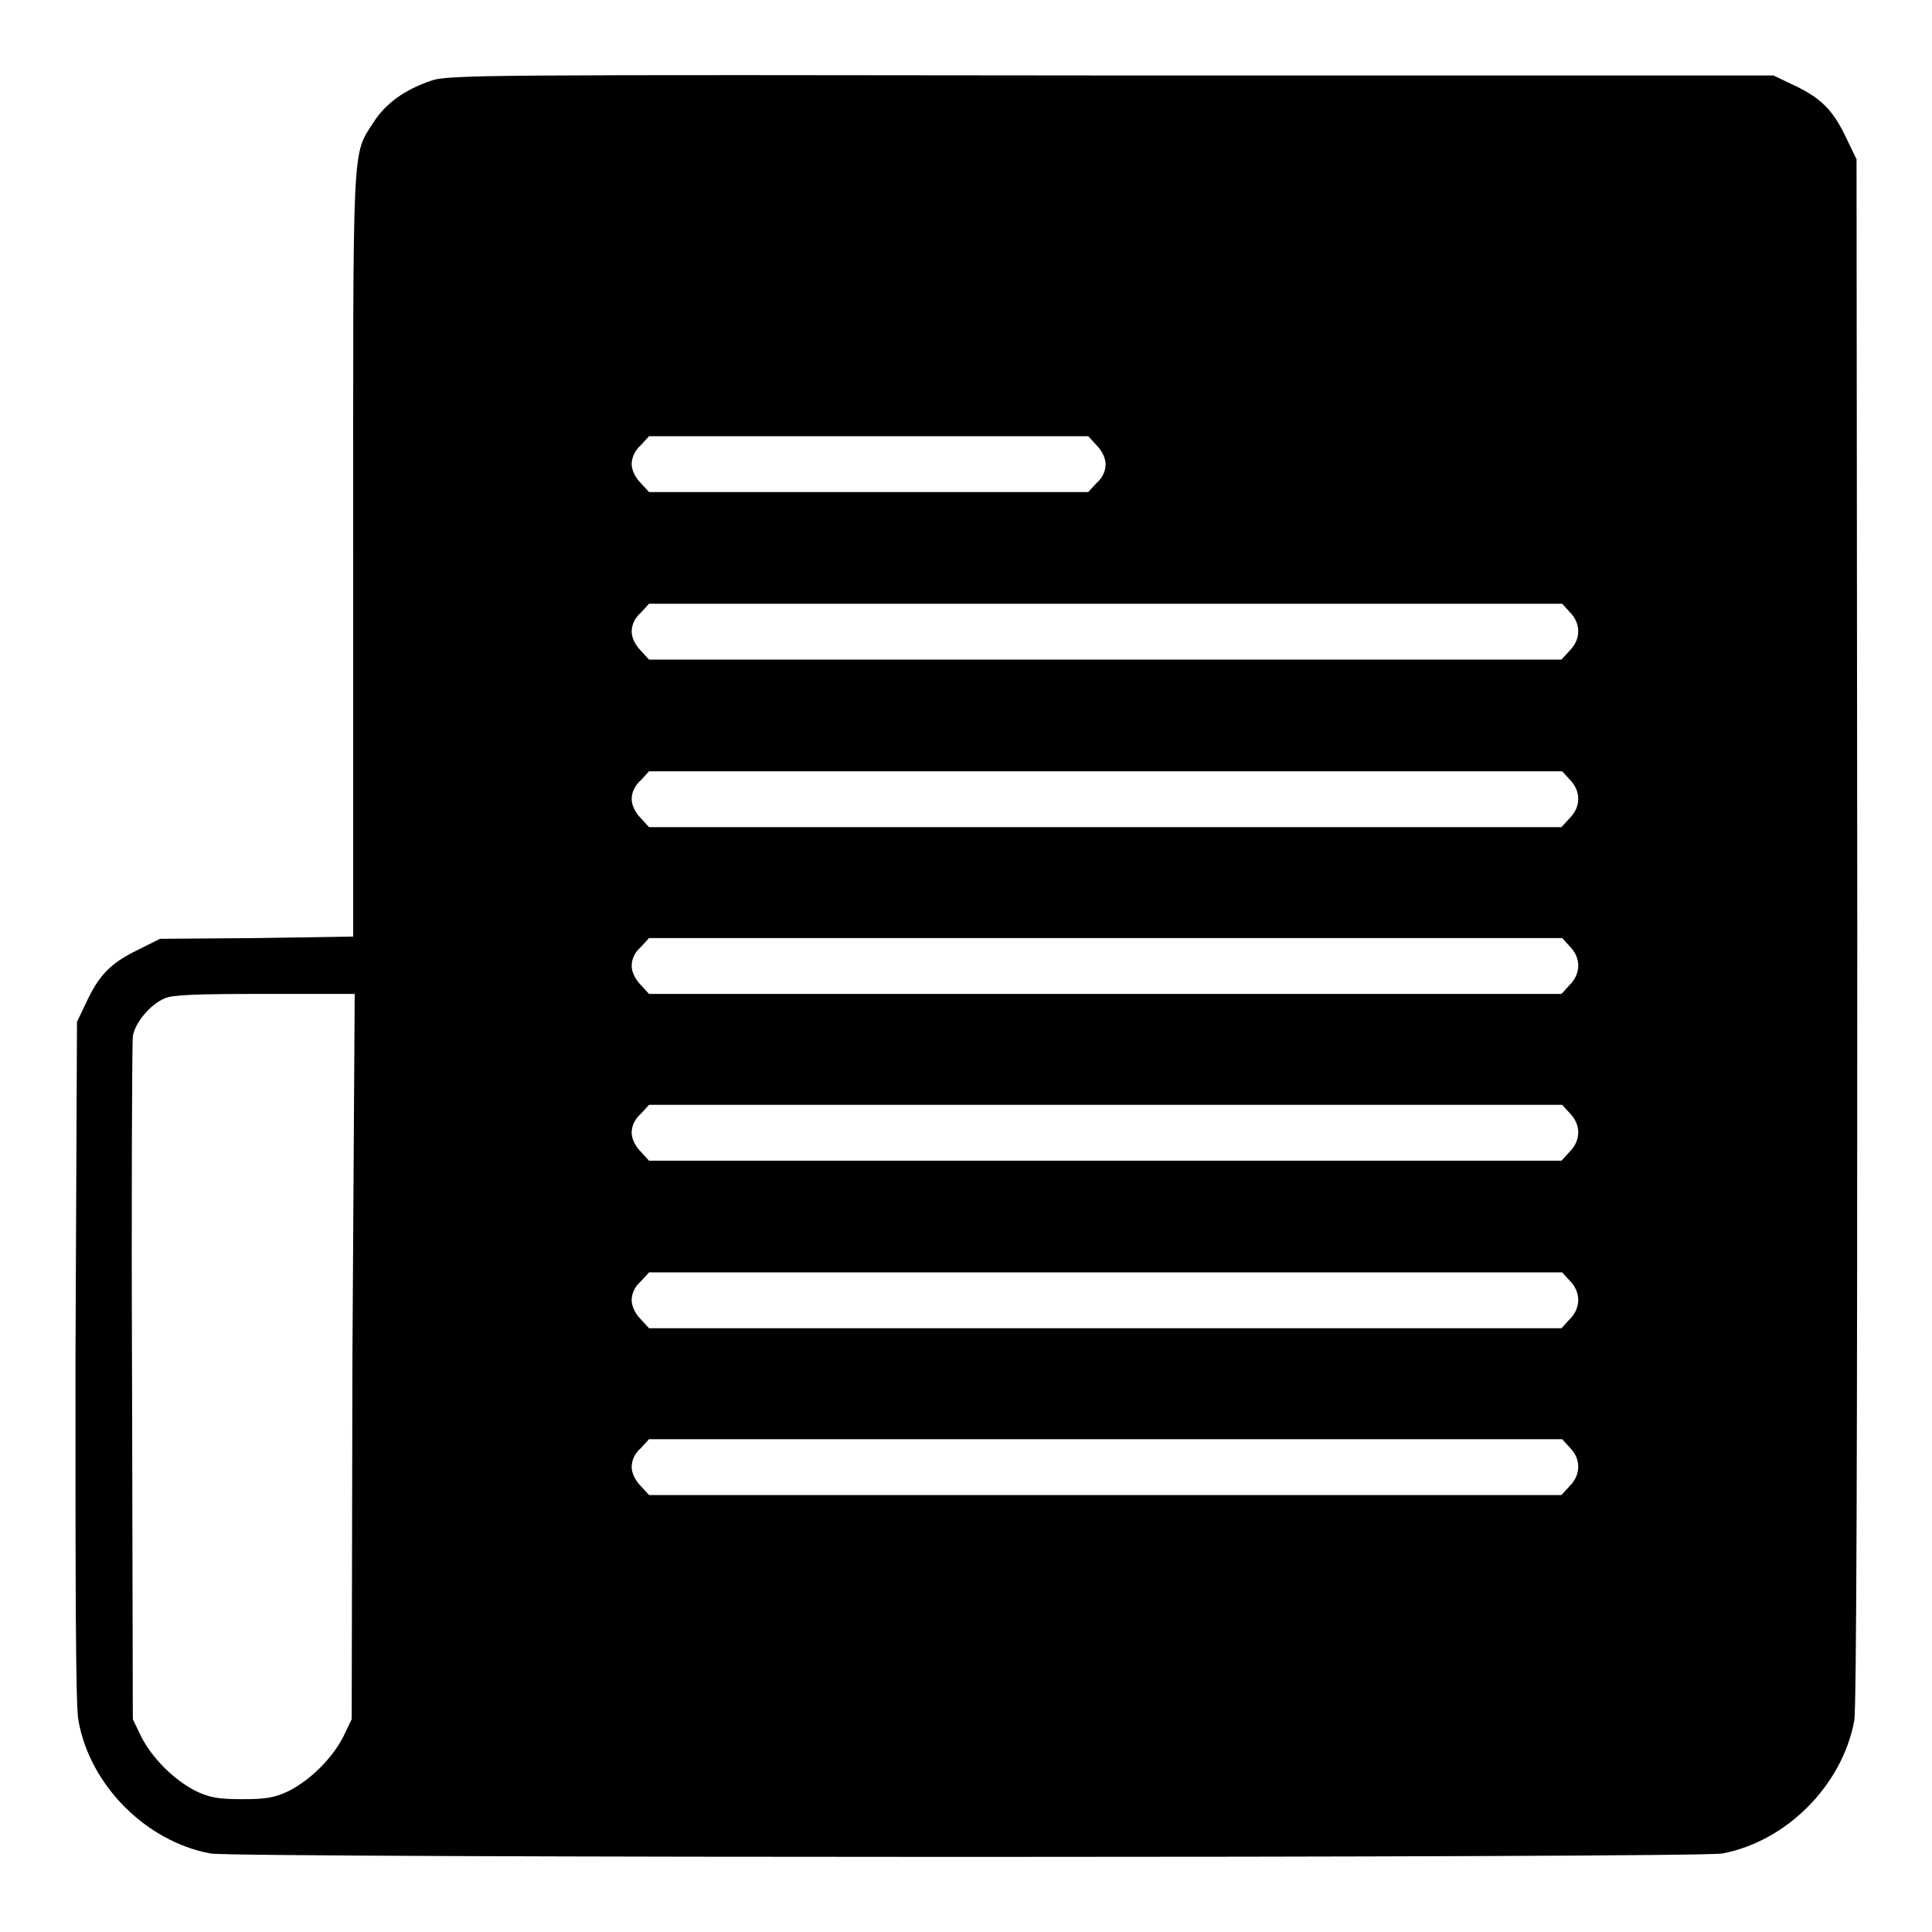<?xml version="1.0" encoding="utf-8"?>
<!-- Svg Vector Icons : http://www.onlinewebfonts.com/icon -->
<!DOCTYPE svg PUBLIC "-//W3C//DTD SVG 1.1//EN" "http://www.w3.org/Graphics/SVG/1.1/DTD/svg11.dtd">
<svg version="1.1" xmlns="http://www.w3.org/2000/svg" xmlns:xlink="http://www.w3.org/1999/xlink" x="0px" y="0px" viewBox="0 0 256 256" enable-background="new 0 0 256 256" xml:space="preserve">
<g><g><g><path fill="#000000" d="M57.1,10.7c-3.5,1.2-6,3-7.6,5.5c-2.9,4.5-2.7,1.9-2.7,57.3v50.6L34,124.3l-12.8,0.1l-3,1.5c-3.5,1.7-5.1,3.3-6.8,7l-1.2,2.5L10,180.5c0,28.9,0,45.8,0.4,47.5c1.5,8.5,8.9,16,17.5,17.6c3.4,0.6,196.8,0.6,200.3,0c8.5-1.6,15.9-9,17.5-17.6c0.3-1.7,0.4-37.1,0.4-104.7l-0.1-102.2l-1.5-3.1c-1.7-3.5-3.3-5.1-7-6.8l-2.5-1.2L147.1,10C63.8,9.9,59.4,9.9,57.1,10.7z M145.3,59c0.7,0.7,1.2,1.7,1.2,2.5c0,0.9-0.4,1.8-1.2,2.5l-1.1,1.2h-29.1H86l-1.1-1.2c-0.7-0.7-1.2-1.7-1.2-2.5s0.4-1.8,1.2-2.5l1.1-1.2h29.1h29.1L145.3,59z M208,81.1c1.5,1.5,1.5,3.6,0,5.1l-1.1,1.2h-60.5H86l-1.1-1.2c-0.7-0.7-1.2-1.7-1.2-2.5c0-0.9,0.4-1.8,1.2-2.5L86,80h60.5h60.5L208,81.1z M208,103.3c1.5,1.5,1.5,3.6,0,5.1l-1.1,1.2h-60.5H86l-1.1-1.2c-0.7-0.7-1.2-1.7-1.2-2.5c0-0.9,0.4-1.8,1.2-2.5l1.1-1.2h60.5h60.5L208,103.3z M208,125.4c1.5,1.5,1.5,3.6,0,5.1l-1.1,1.2h-60.5H86l-1.1-1.2c-0.7-0.7-1.2-1.7-1.2-2.5c0-0.9,0.4-1.8,1.2-2.5l1.1-1.2h60.5h60.5L208,125.4z M46.7,179.7l-0.1,48.1l-1.1,2.3c-1.5,2.9-4.3,5.7-7.2,7.2c-1.9,0.9-3,1.1-6.2,1.1s-4.3-0.2-6.2-1.1c-2.9-1.5-5.7-4.3-7.2-7.2l-1.1-2.3l-0.1-44.5c-0.1-24.5,0-45.2,0.1-46c0.3-1.8,2.3-4.2,4.2-5c1-0.5,4.4-0.6,13.3-0.6h11.9L46.7,179.7z M208,147.5c1.5,1.5,1.5,3.6,0,5.1l-1.1,1.2h-60.5H86l-1.1-1.2c-0.7-0.7-1.2-1.7-1.2-2.5c0-0.9,0.4-1.8,1.2-2.5l1.1-1.2h60.5h60.5L208,147.5z M208,169.7c1.5,1.5,1.5,3.6,0,5.1l-1.1,1.2h-60.5H86l-1.1-1.2c-0.7-0.7-1.2-1.7-1.2-2.5c0-0.9,0.4-1.8,1.2-2.5l1.1-1.2h60.5h60.5L208,169.7z M208,191.8c1.5,1.5,1.5,3.6,0,5.1l-1.1,1.2h-60.5H86l-1.1-1.2c-0.7-0.7-1.2-1.7-1.2-2.5c0-0.9,0.4-1.8,1.2-2.5l1.1-1.2h60.5h60.5L208,191.8z"/></g></g></g>
</svg>